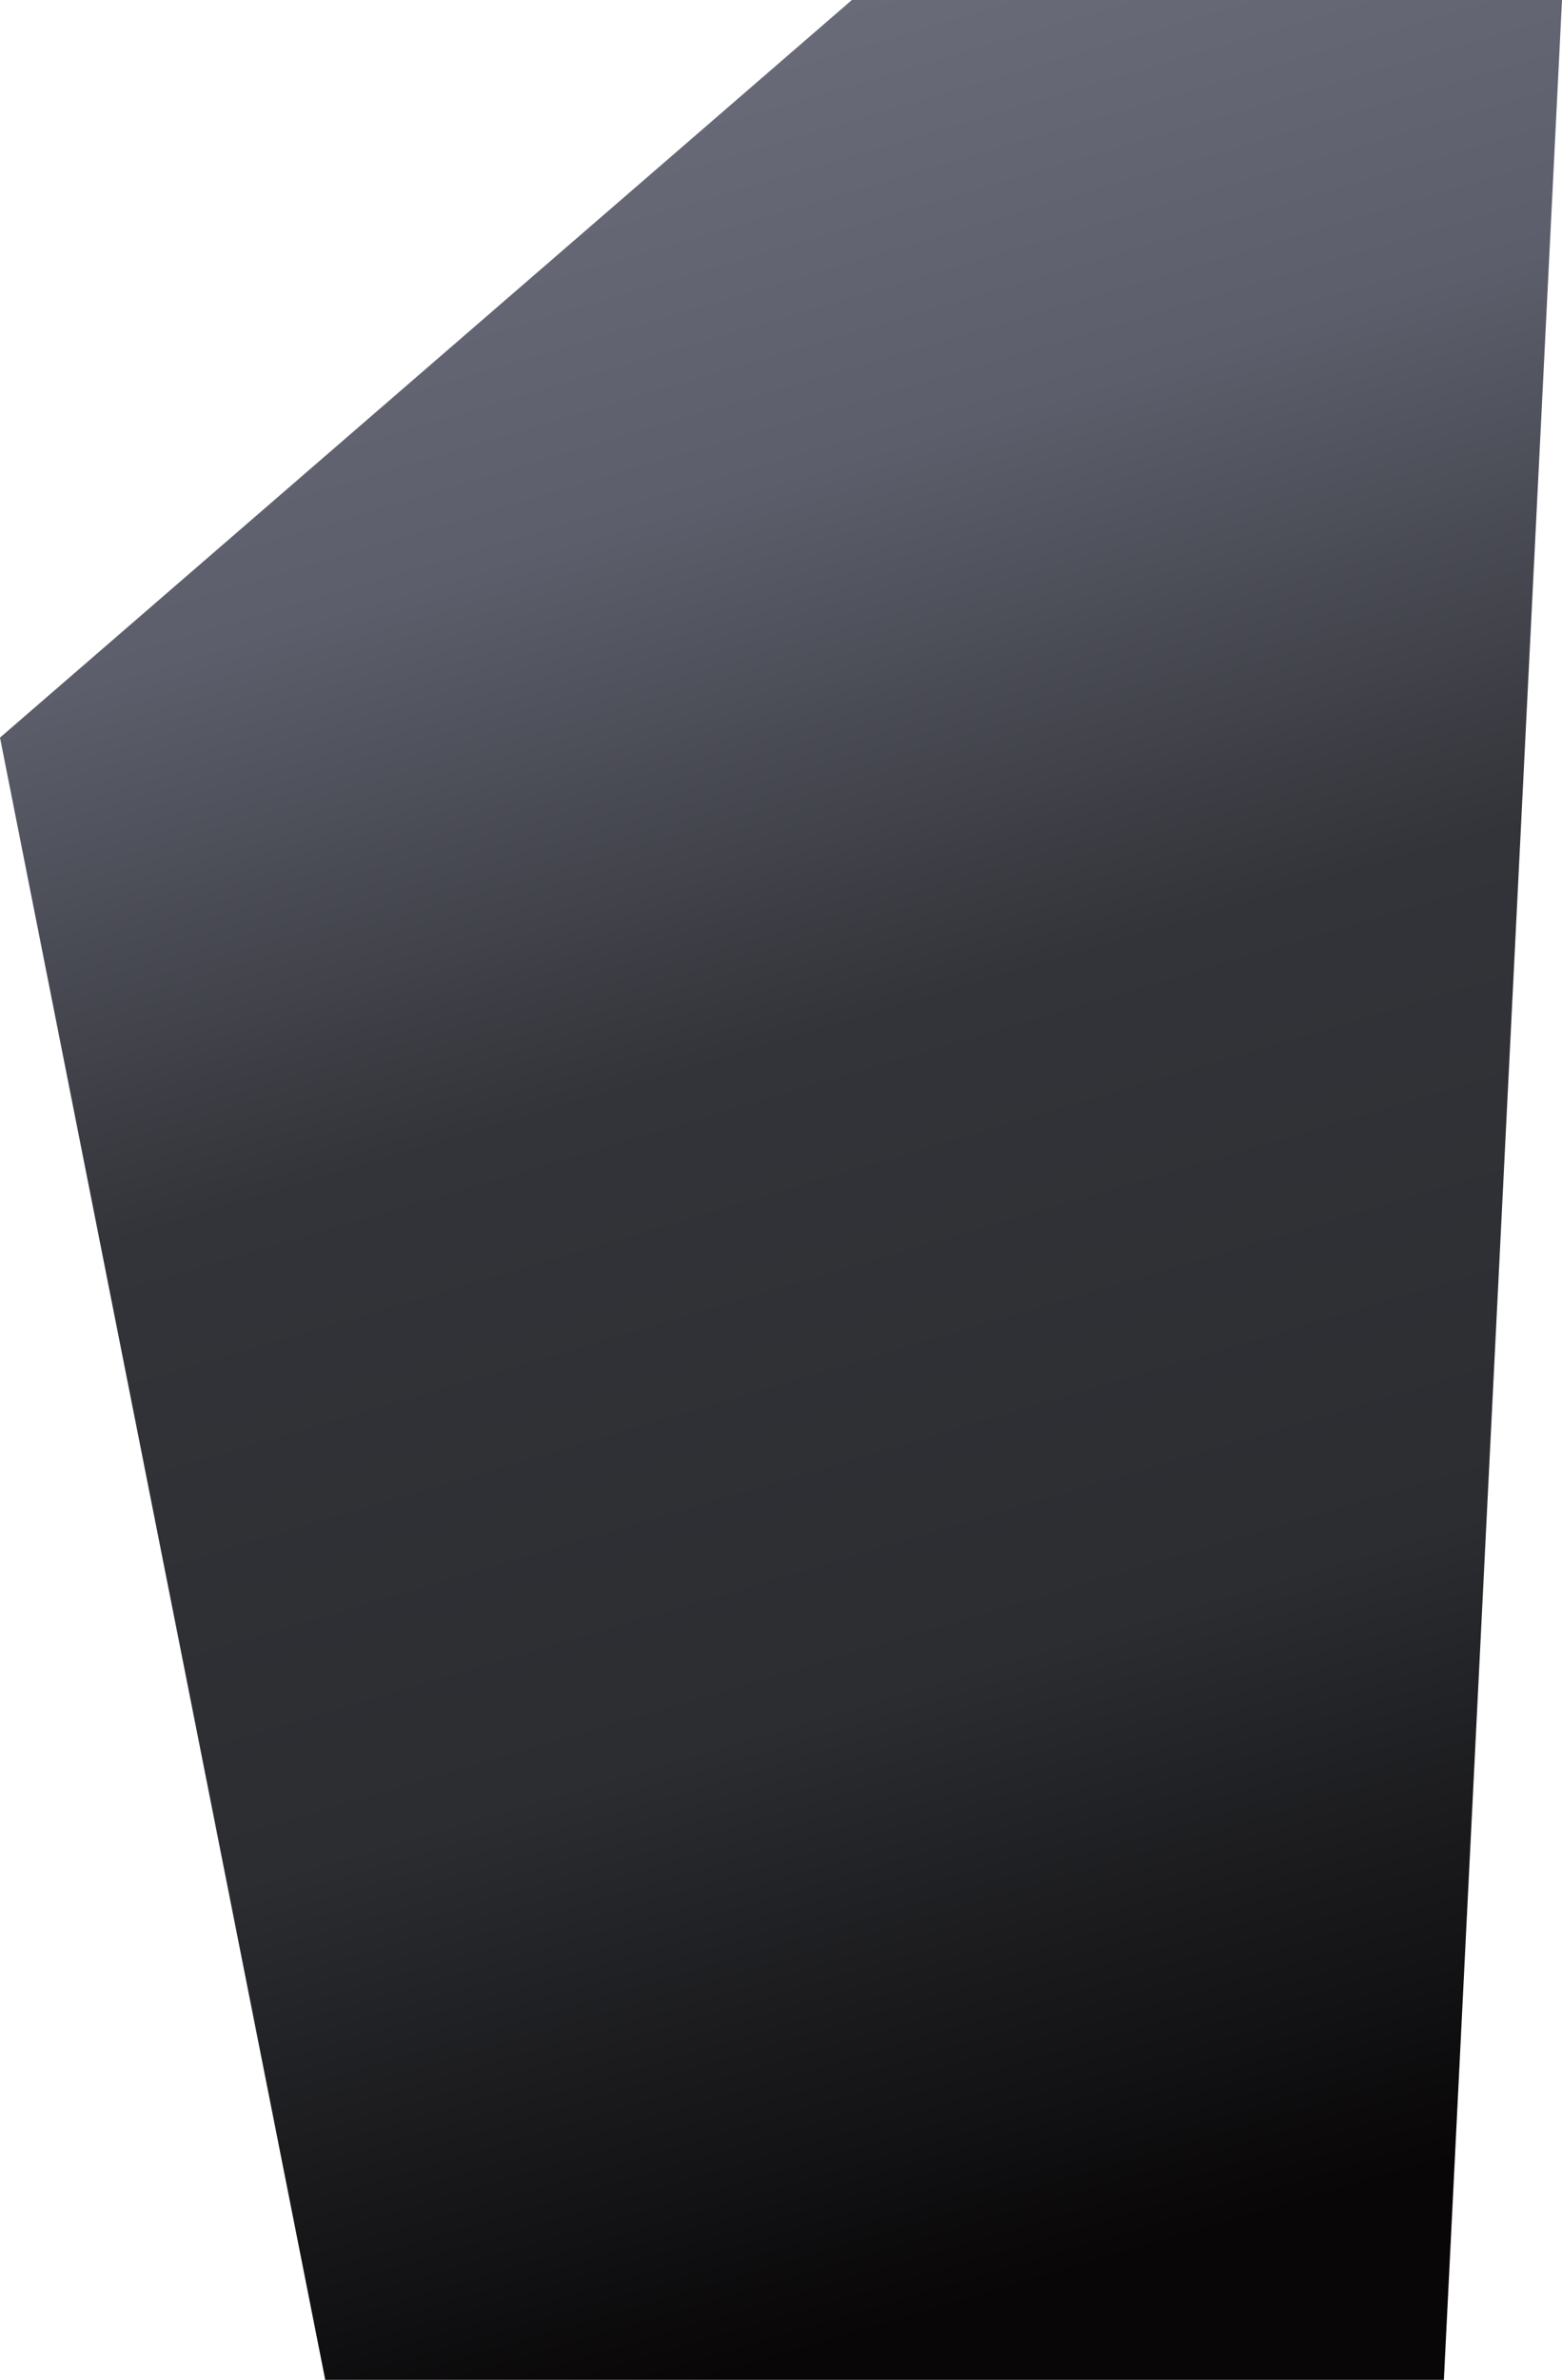 <svg xmlns="http://www.w3.org/2000/svg" width="595" height="906" viewBox="0 0 595 906" fill="none">
  <path d="M0 280.807L324.5 0L595 6.75023e-06L550 906H123.888L0 280.807Z" fill="url(#paint0_linear_4129_2910)"></path>
  <defs>
    <linearGradient id="paint0_linear_4129_2910" x1="274.987" y1="-2.91482e-05" x2="522.319" y2="832.52" gradientUnits="userSpaceOnUse">
      <stop stop-color="#6A6C7A"></stop>
      <stop offset="0.208" stop-color="#5C5E6B"></stop>
      <stop offset="0.447" stop-color="#333439"></stop>
      <stop offset="0.731" stop-color="#2B2D31"></stop>
      <stop offset="1" stop-color="#080607"></stop>
    </linearGradient>
  </defs>
</svg>
